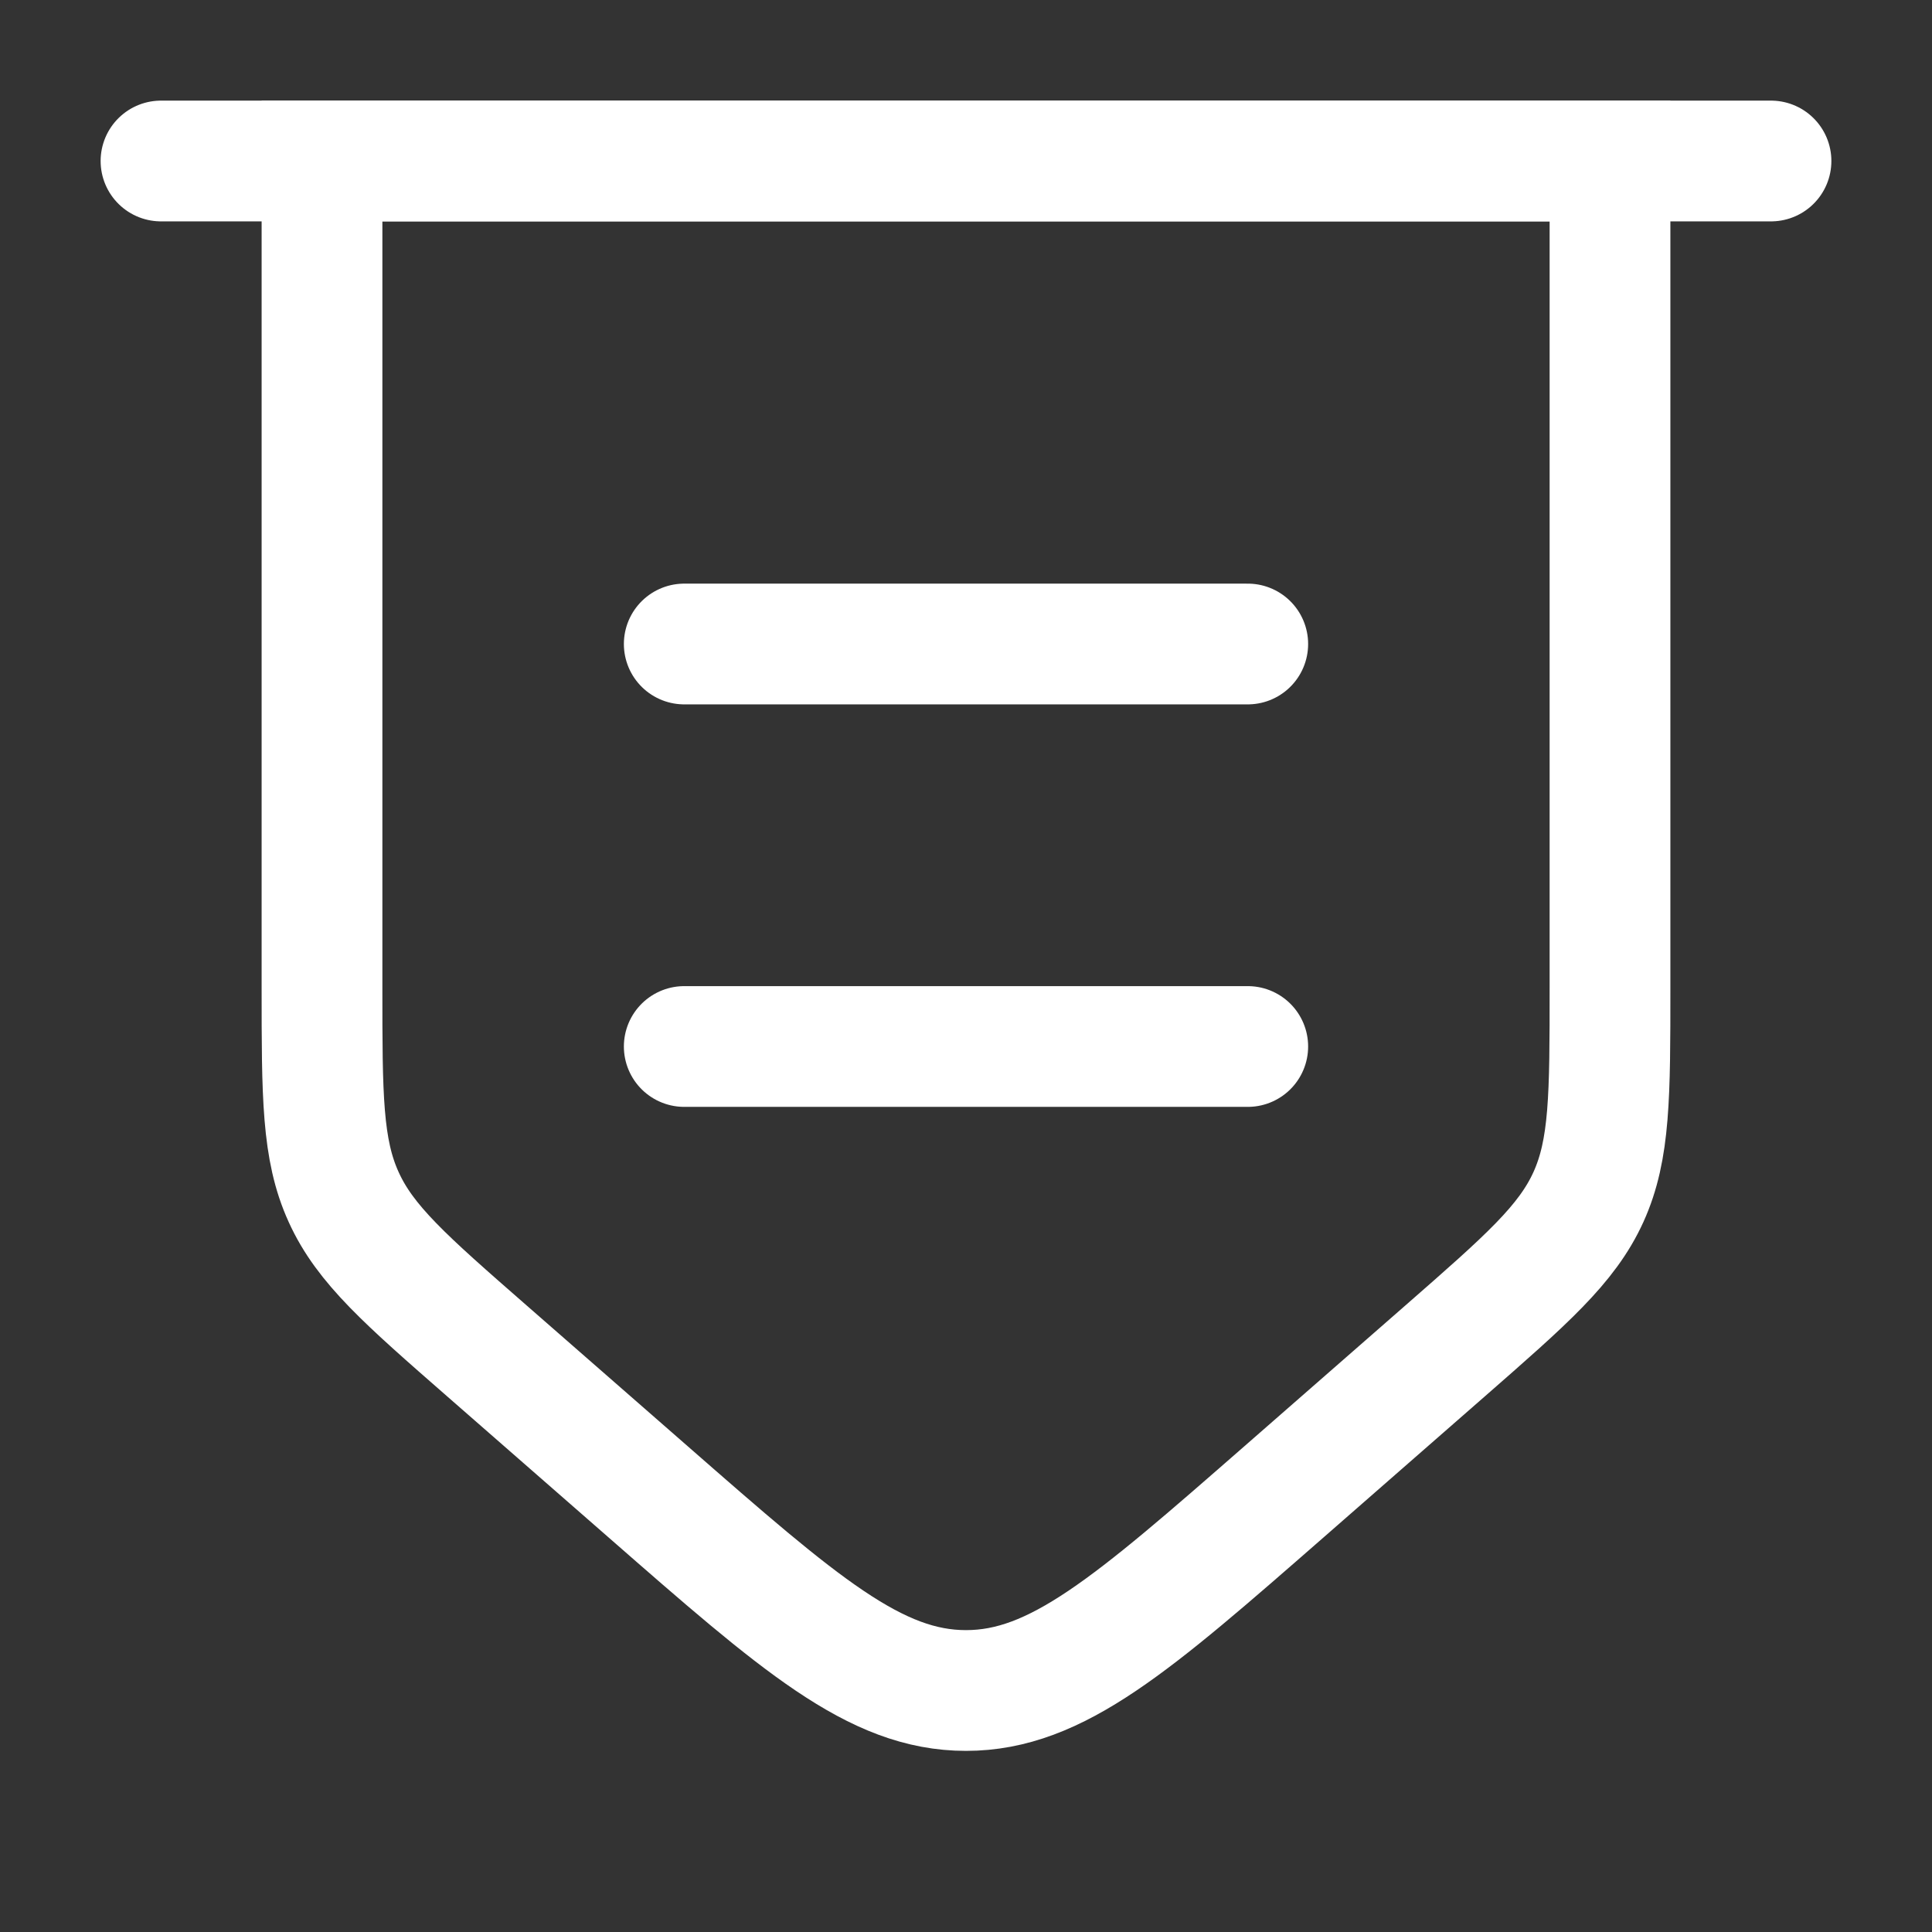 <svg xmlns="http://www.w3.org/2000/svg" width="30" height="30" viewBox="0 0 24 24"><rect x="0" y="0" width="24" height="24" fill="#333333" stroke="none"/><g fill="none" stroke="#fff" stroke-width="1.5"><path stroke-linecap="round" d="M2 2h20"/><path d="M4 2h16v10.27c0 1.34 0 2.009-.268 2.6c-.268.59-.773 1.03-1.781 1.912l-2 1.749C14.068 20.177 13.127 21 12 21s-2.068-.823-3.951-2.47l-2-1.748C5.04 15.9 4.536 15.46 4.269 14.87C4 14.28 4 13.61 4 12.27z"/><path stroke-linecap="round" d="M8.5 13h7m-7-5h7"/></g></svg>
